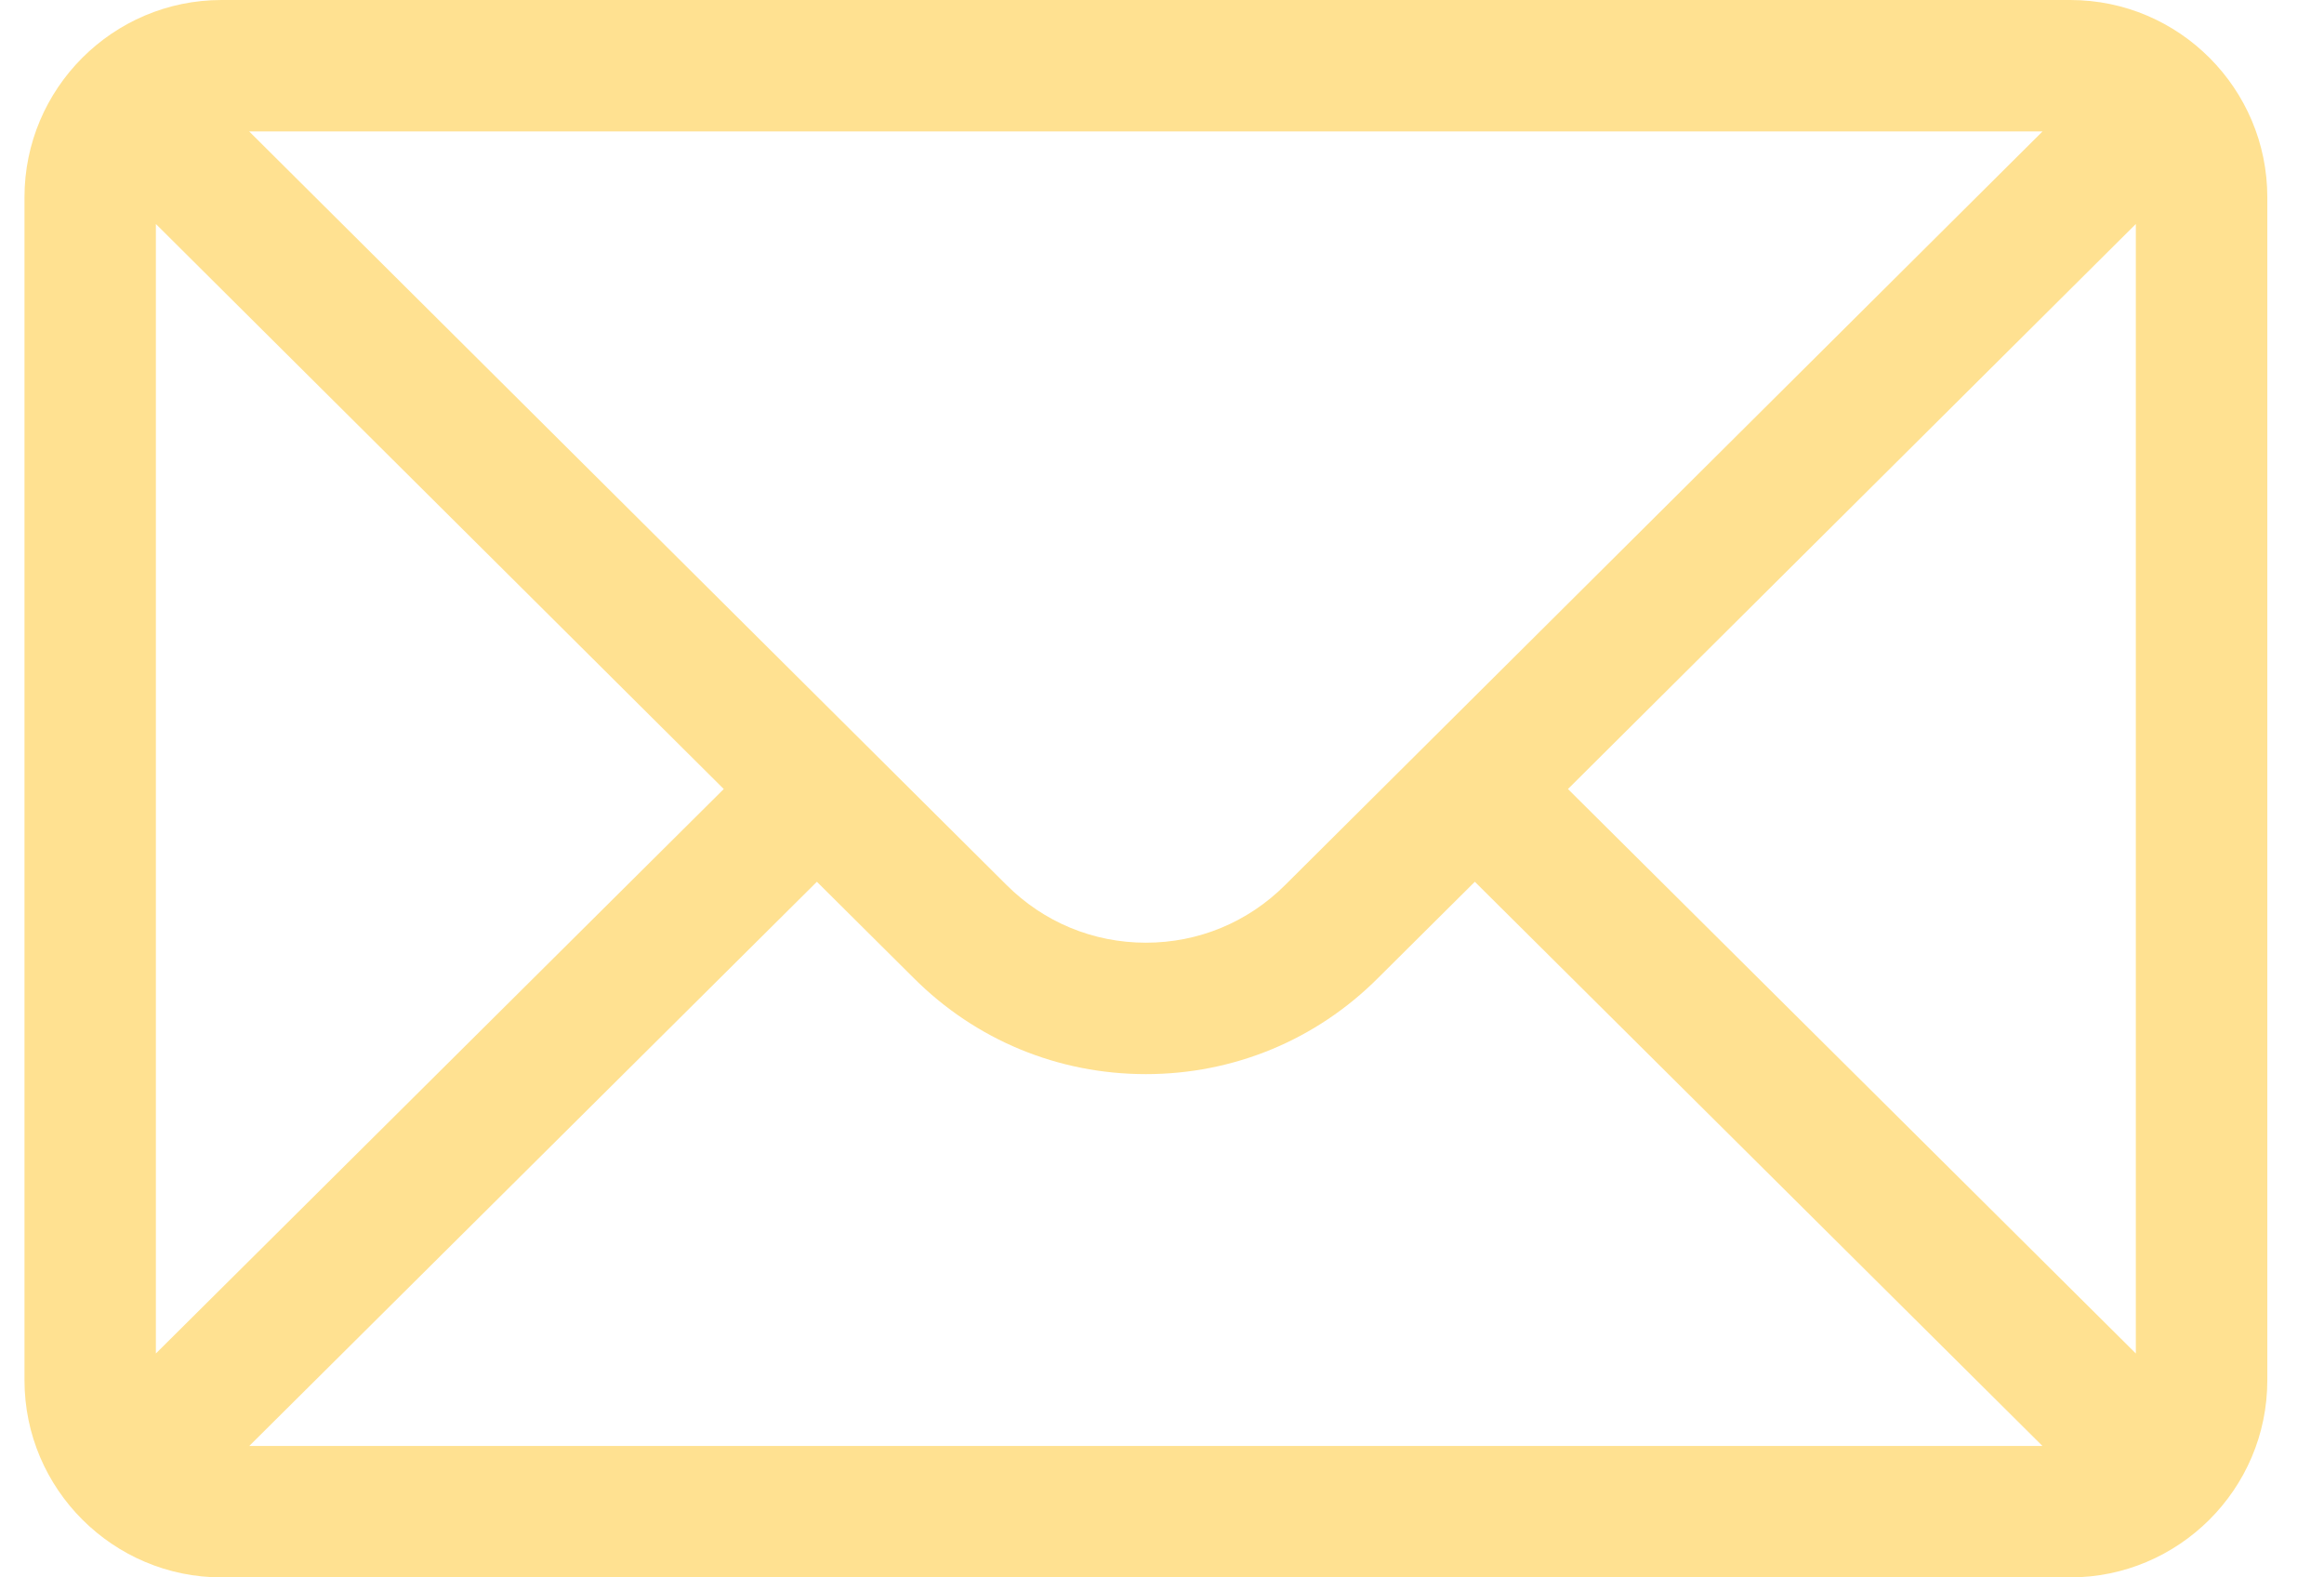 <?xml version="1.0" encoding="UTF-8"?> <svg xmlns="http://www.w3.org/2000/svg" width="28" height="19" viewBox="0 0 28 19" fill="none"> <path d="M24.942 0H2.67C1.357 0 0.295 1.069 0.295 2.375V16.625C0.295 17.938 1.365 19 2.67 19H24.942C26.243 19 27.317 17.943 27.317 16.625V2.375C27.317 1.072 26.258 0 24.942 0ZM24.609 1.583C24.124 2.066 15.773 10.373 15.485 10.659C15.036 11.108 14.44 11.355 13.806 11.355C13.171 11.355 12.575 11.108 12.125 10.658C11.931 10.465 3.672 2.25 3.002 1.583H24.609ZM1.878 16.303V2.698L8.72 9.504L1.878 16.303ZM3.003 17.417L9.842 10.621L11.007 11.779C11.754 12.527 12.748 12.938 13.806 12.938C14.863 12.938 15.857 12.527 16.603 11.78L17.769 10.621L24.608 17.417H3.003ZM25.733 16.303L18.891 9.504L25.733 2.698V16.303Z" fill="#FFE191"></path> </svg> 
